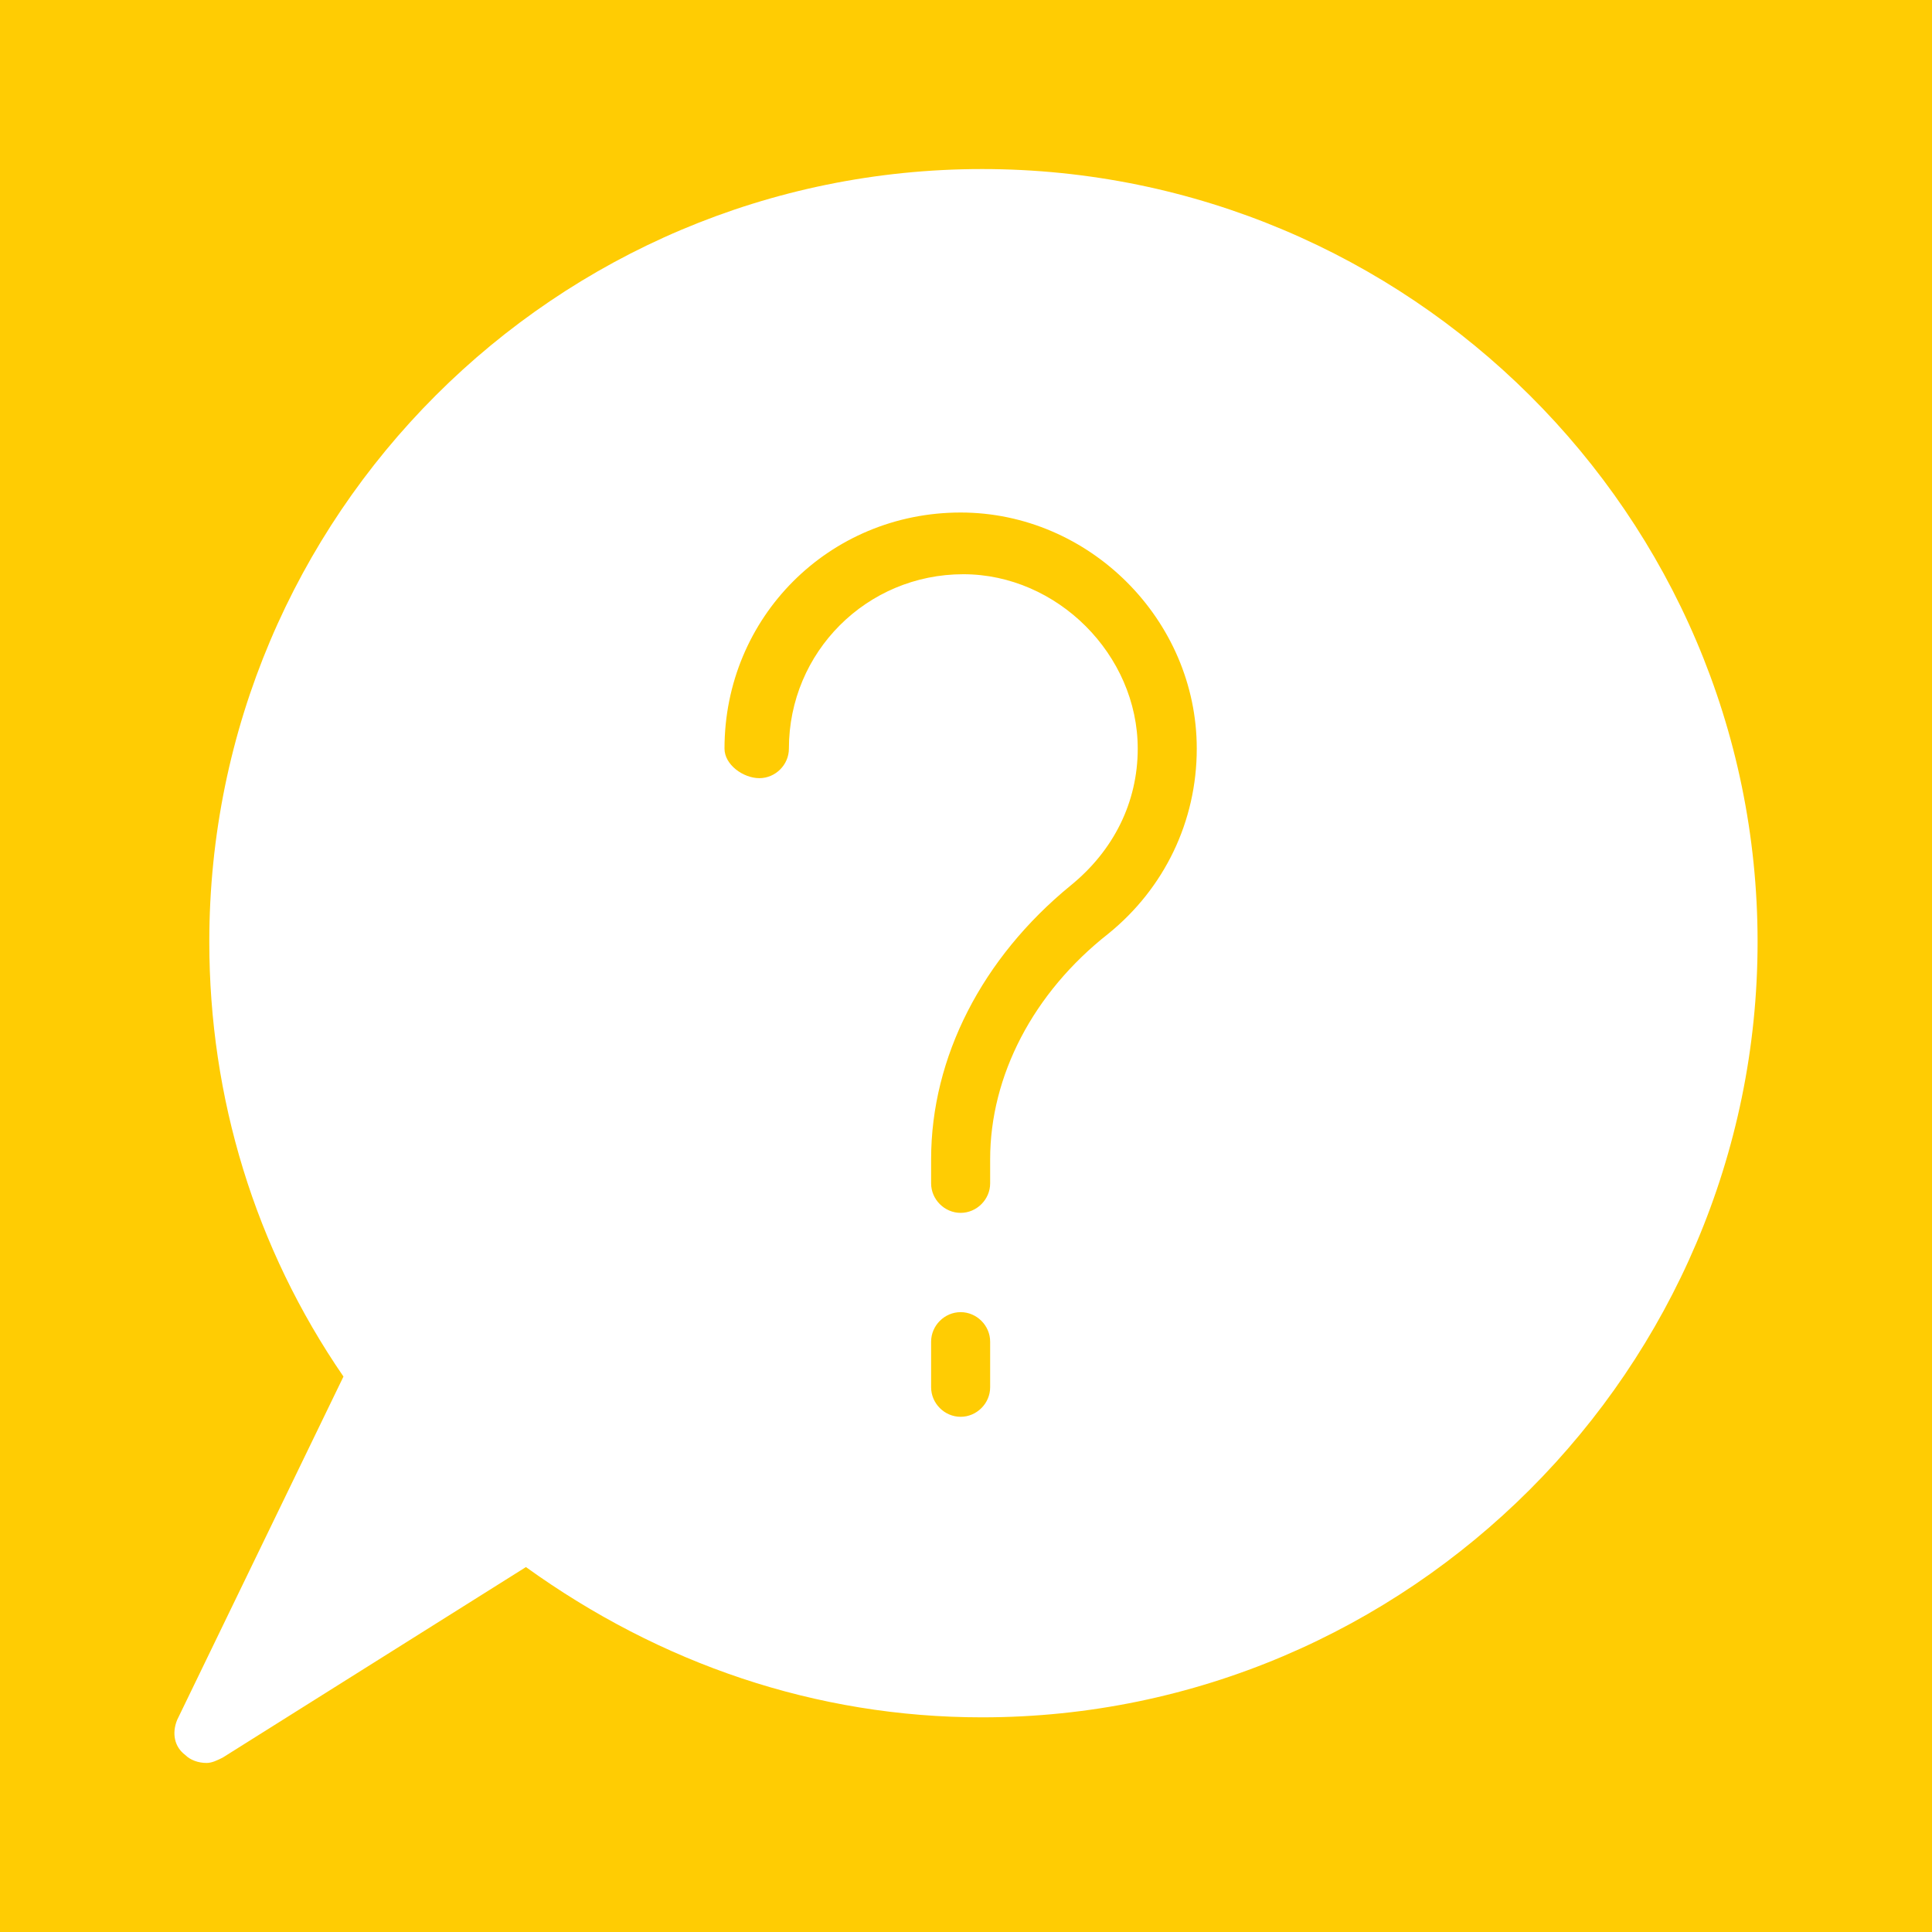 <?xml version="1.0" encoding="utf-8"?>
<!-- Generator: Adobe Illustrator 26.0.1, SVG Export Plug-In . SVG Version: 6.00 Build 0)  -->
<svg version="1.1" id="Layer_1" xmlns="http://www.w3.org/2000/svg" xmlns:xlink="http://www.w3.org/1999/xlink" x="0px" y="0px"
	 viewBox="0 0 72 72" style="enable-background:new 0 0 72 72;" xml:space="preserve">
<style type="text/css">
	.st0{fill:#FFCC03;}
	.st1{fill:#FFFFFF;}
</style>
<rect class="st0" width="72.2" height="72.2"/>
<path class="st1" d="M36.6,6.3C20.7,6.3,7.8,19.2,7.8,35.1c0,5.8,1.7,11.4,5,16.2L6.6,64.1c-0.2,0.5-0.1,1,0.3,1.3
	c0.2,0.2,0.5,0.3,0.8,0.3c0.2,0,0.4-0.1,0.6-0.2l11.3-7.1c5,3.6,10.8,5.6,17,5.6C52.5,64,65.5,51,65.5,35.1
	C65.5,19.2,52.5,6.3,36.6,6.3L36.6,6.3z M35.8,52.8c-0.6,0-1.1-0.5-1.1-1.1V50c0-0.6,0.5-1.1,1.1-1.1c0.6,0,1.1,0.5,1.1,1.1v1.7
	C36.9,52.3,36.4,52.8,35.8,52.8z M41.3,34.8c-2.8,2.2-4.4,5.3-4.4,8.4v0.9c0,0.6-0.5,1.1-1.1,1.1c-0.6,0-1.1-0.5-1.1-1.1v-0.9
	c0-3.8,1.9-7.5,5.2-10.2c1.6-1.3,2.5-3.1,2.5-5.1c0-3.5-3-6.5-6.5-6.5c-3.6,0-6.5,2.9-6.5,6.5c0,0.6-0.5,1.1-1.1,1.1
	S27,28.5,27,27.9c0-4.9,3.9-8.8,8.8-8.8c4.8,0,8.8,4,8.8,8.8C44.6,30.6,43.4,33.1,41.3,34.8L41.3,34.8z"/>
</svg>
